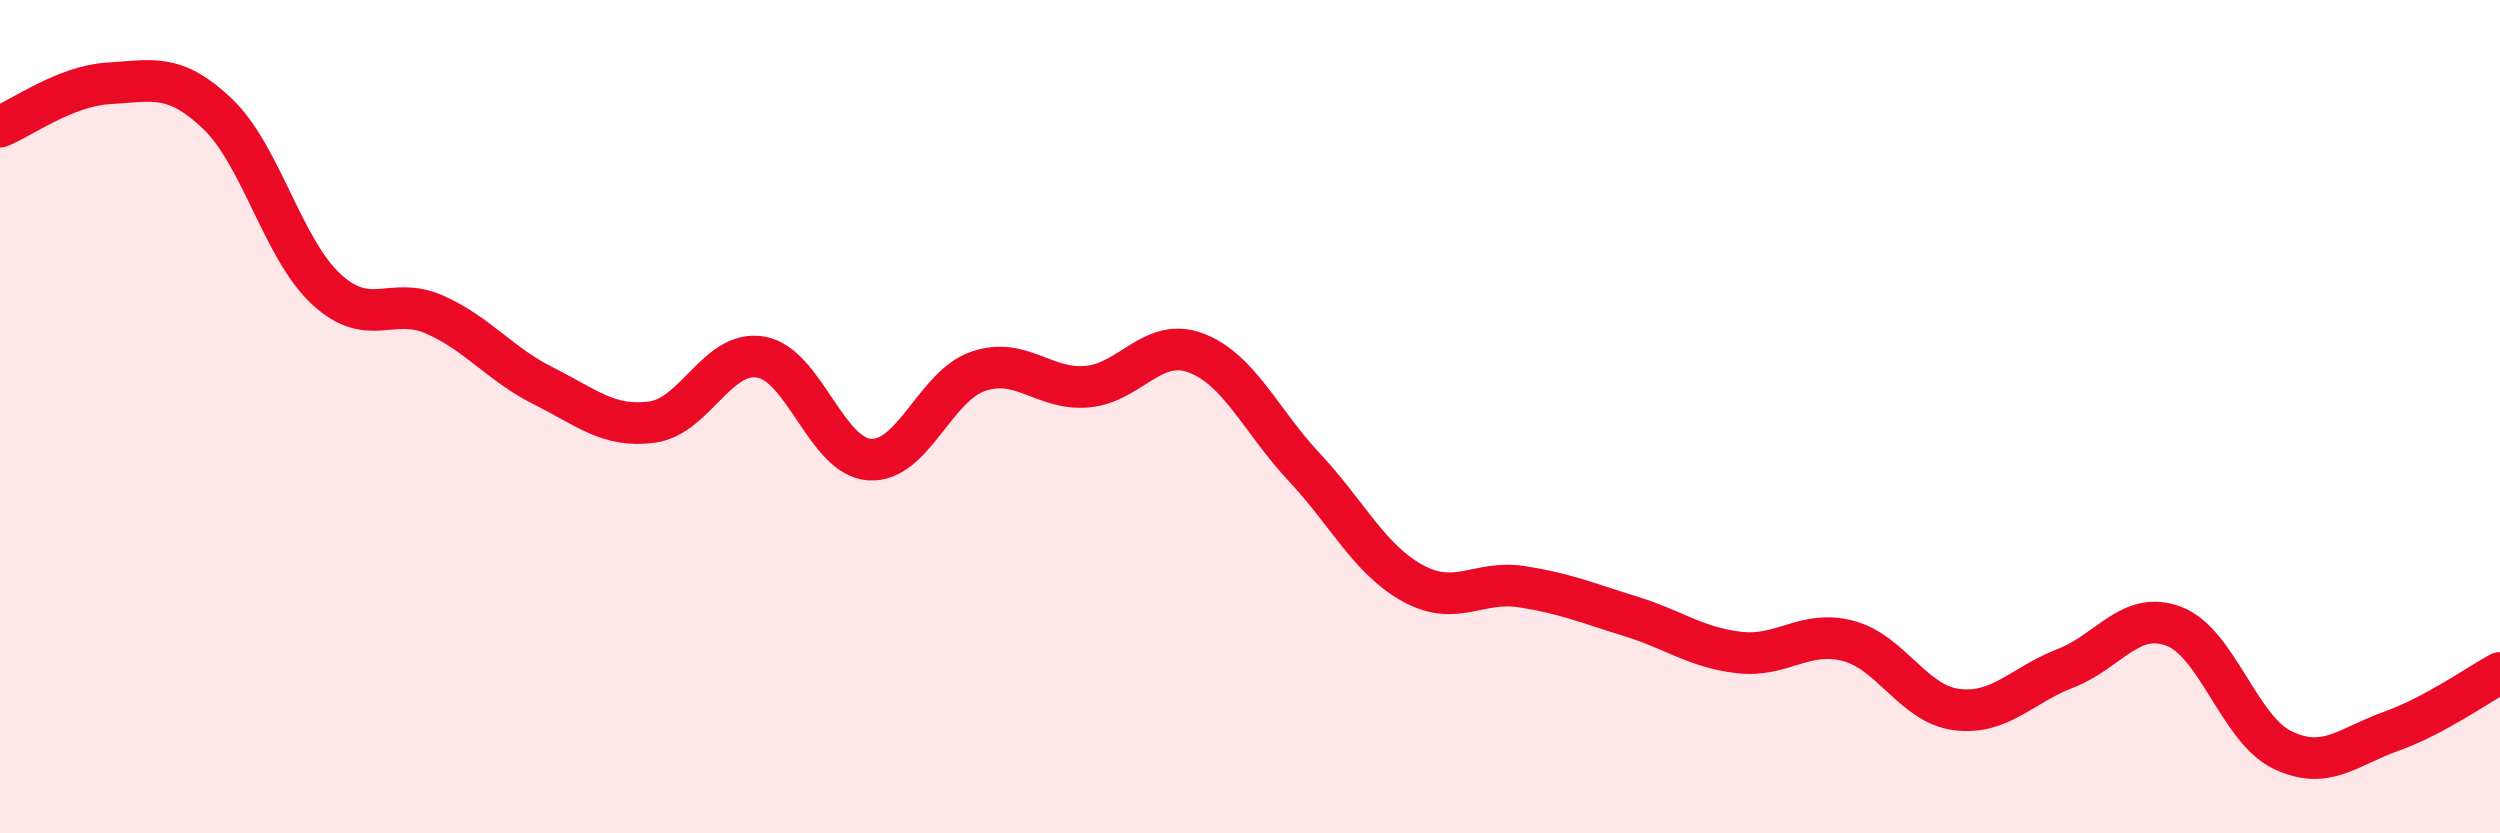 
    <svg width="60" height="20" viewBox="0 0 60 20" xmlns="http://www.w3.org/2000/svg">
      <path
        d="M 0,3.04 C 0.52,2.83 1.57,2.06 2.61,2 C 3.65,1.94 4.18,1.74 5.22,2.73 C 6.26,3.72 6.79,5.98 7.83,6.94 C 8.87,7.9 9.39,7.09 10.43,7.55 C 11.47,8.01 12,8.74 13.04,9.26 C 14.08,9.78 14.61,10.27 15.65,10.13 C 16.69,9.99 17.22,8.39 18.26,8.57 C 19.3,8.75 19.83,10.96 20.87,11.03 C 21.91,11.1 22.44,9.26 23.48,8.91 C 24.52,8.56 25.05,9.37 26.09,9.28 C 27.13,9.19 27.66,8.08 28.7,8.47 C 29.74,8.86 30.26,10.1 31.3,11.21 C 32.34,12.32 32.87,13.43 33.91,14 C 34.95,14.57 35.48,13.92 36.52,14.08 C 37.56,14.24 38.09,14.47 39.13,14.79 C 40.17,15.11 40.7,15.54 41.74,15.66 C 42.78,15.78 43.31,15.11 44.35,15.38 C 45.39,15.65 45.92,16.9 46.96,17.03 C 48,17.16 48.53,16.44 49.57,16.04 C 50.61,15.64 51.13,14.64 52.17,15.03 C 53.21,15.42 53.74,17.5 54.78,18 C 55.82,18.5 56.35,17.92 57.39,17.55 C 58.43,17.18 59.48,16.43 60,16.15L60 20L0 20Z"
        fill="#EB0A25"
        opacity="0.1"
        stroke-linecap="round"
        stroke-linejoin="round"
      />
      <path
        d="M 0,3.04 C 0.52,2.83 1.57,2.06 2.61,2 C 3.65,1.94 4.18,1.74 5.22,2.73 C 6.26,3.72 6.79,5.98 7.83,6.94 C 8.87,7.9 9.39,7.09 10.43,7.55 C 11.47,8.01 12,8.74 13.04,9.26 C 14.08,9.78 14.61,10.27 15.65,10.13 C 16.69,9.99 17.22,8.39 18.26,8.57 C 19.3,8.75 19.83,10.96 20.87,11.03 C 21.91,11.1 22.44,9.26 23.48,8.91 C 24.52,8.56 25.05,9.37 26.09,9.28 C 27.13,9.19 27.66,8.08 28.7,8.47 C 29.74,8.86 30.26,10.1 31.3,11.21 C 32.34,12.32 32.87,13.43 33.91,14 C 34.95,14.57 35.48,13.92 36.52,14.08 C 37.56,14.24 38.09,14.47 39.13,14.79 C 40.17,15.11 40.7,15.54 41.74,15.66 C 42.78,15.78 43.31,15.11 44.35,15.38 C 45.39,15.65 45.92,16.9 46.96,17.03 C 48,17.16 48.53,16.44 49.57,16.04 C 50.61,15.64 51.13,14.64 52.17,15.03 C 53.21,15.42 53.74,17.5 54.78,18 C 55.82,18.5 56.35,17.92 57.39,17.55 C 58.43,17.18 59.48,16.43 60,16.15"
        stroke="#EB0A25"
        stroke-width="1"
        fill="none"
        stroke-linecap="round"
        stroke-linejoin="round"
      />
    </svg>
  